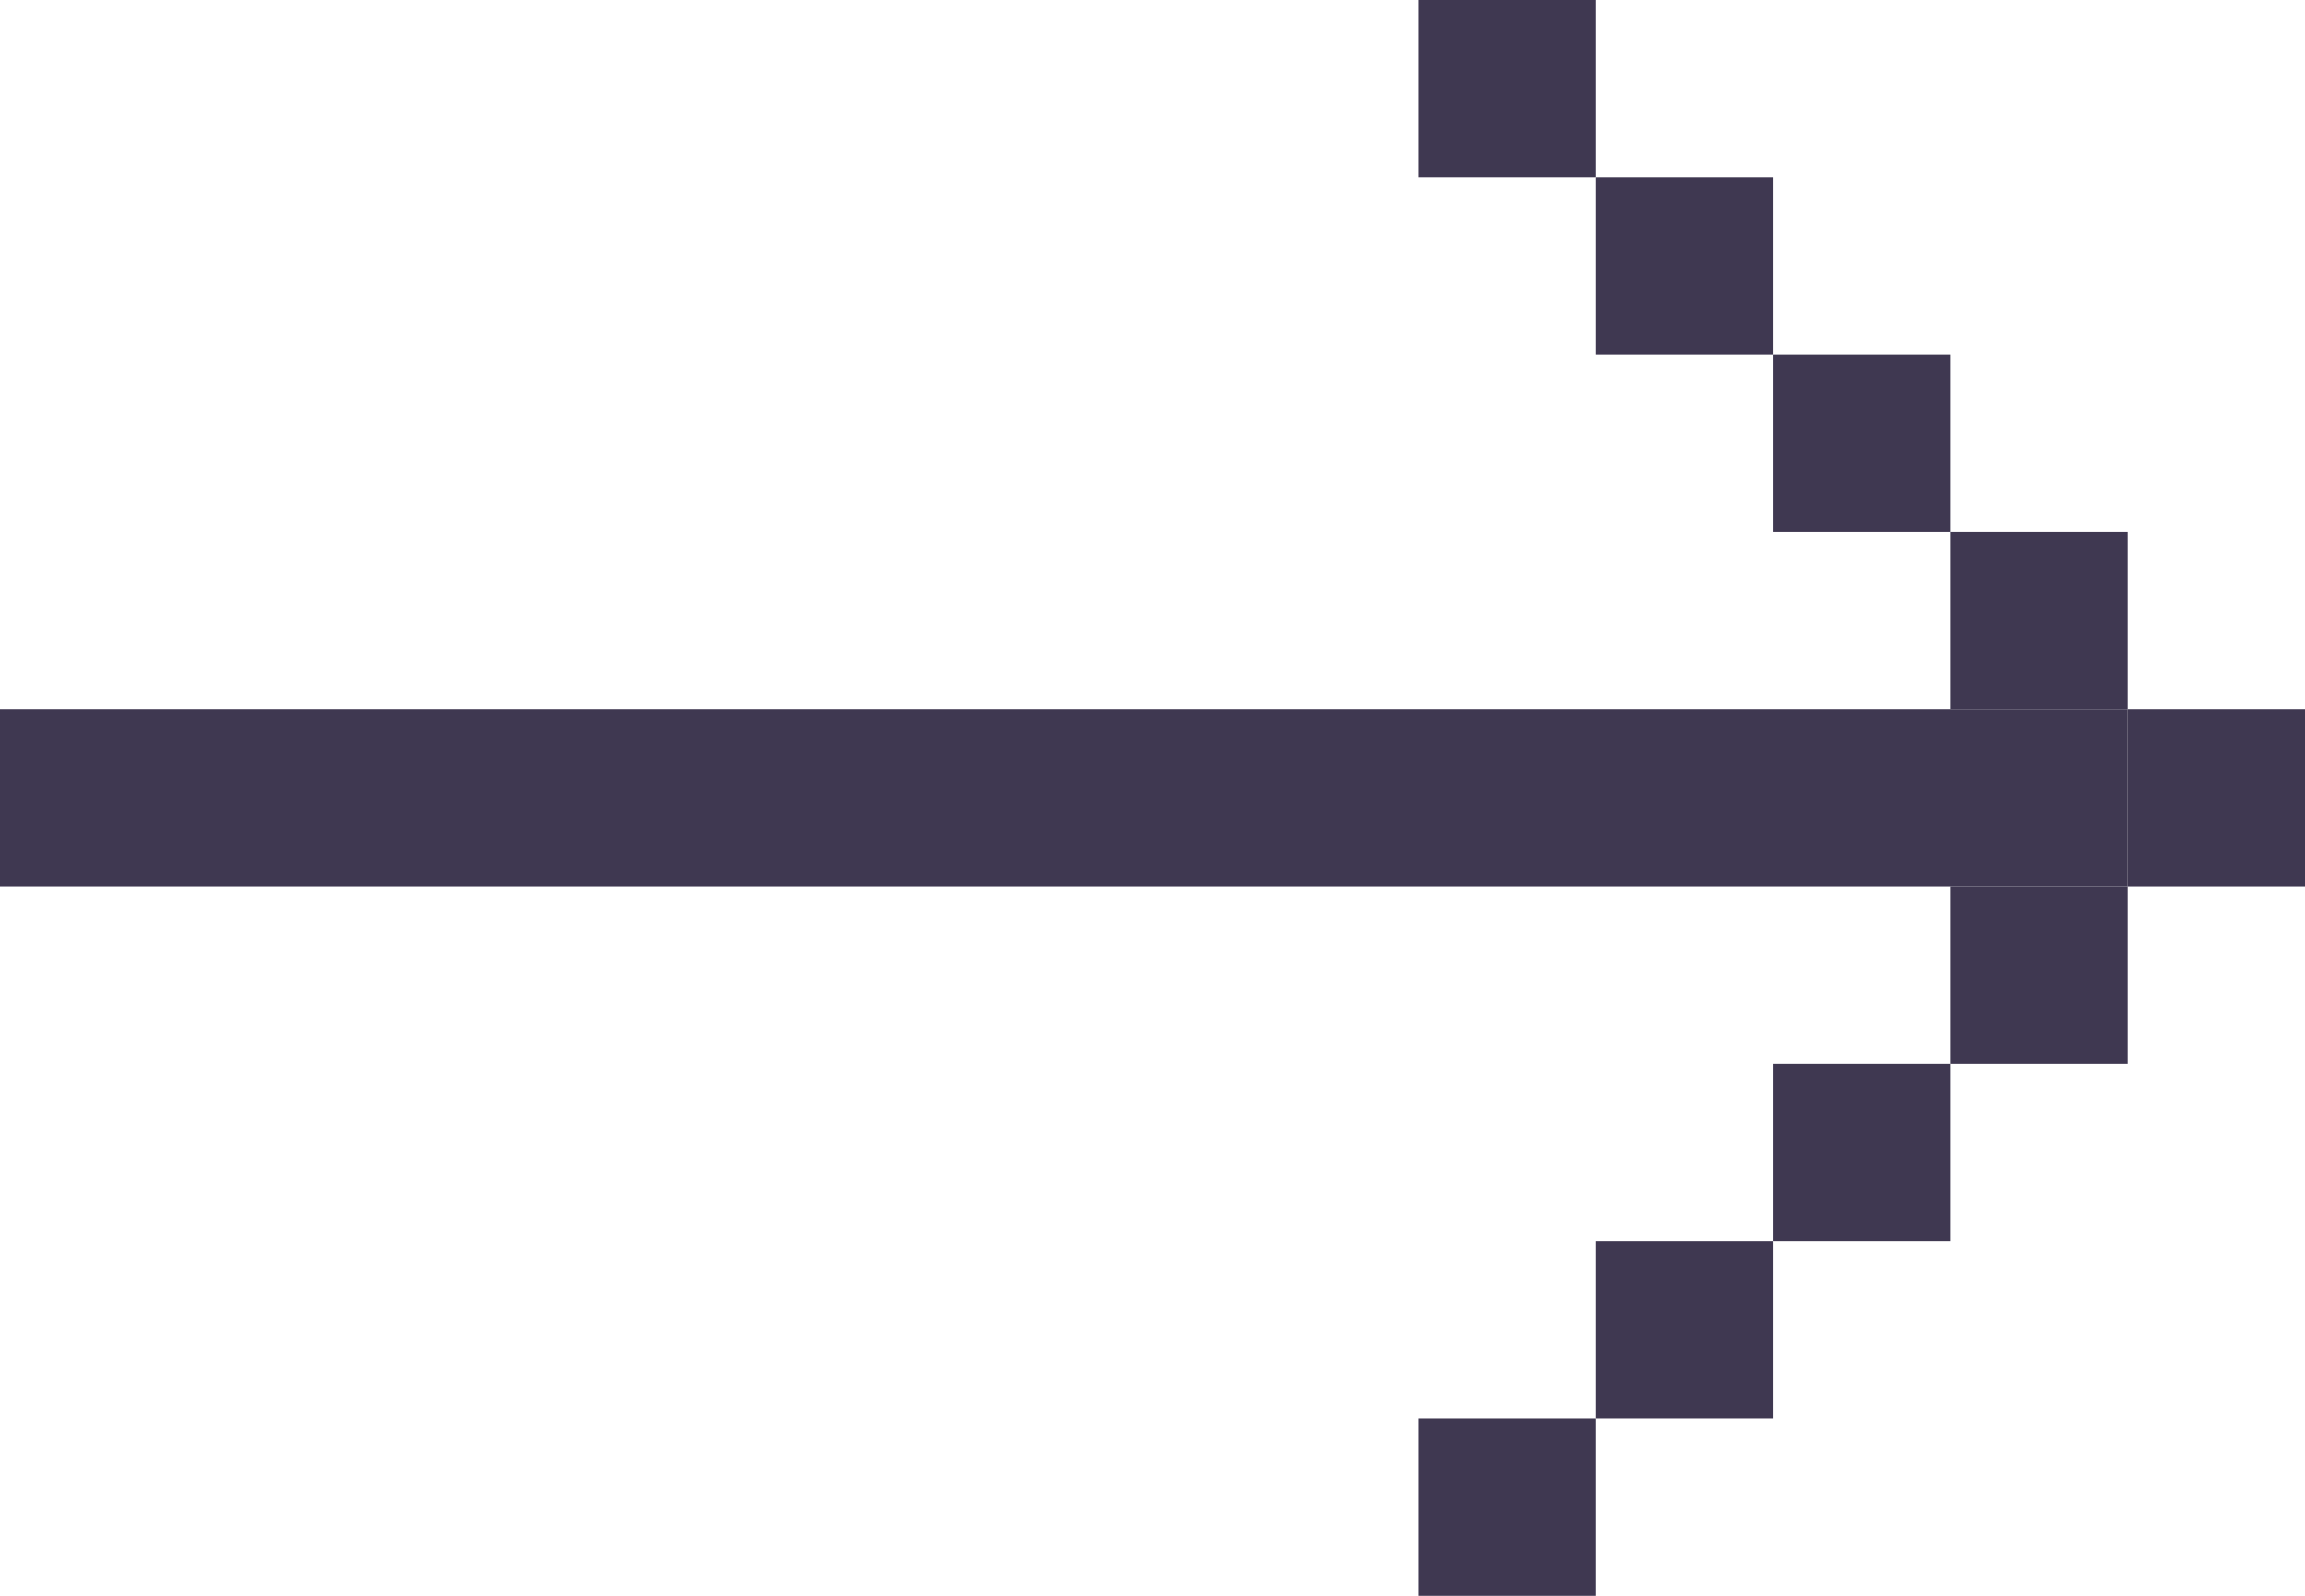 <?xml version="1.0" encoding="UTF-8"?> <svg xmlns="http://www.w3.org/2000/svg" width="52" height="36" viewBox="0 0 52 36" fill="none"> <rect x="32" width="4" height="4" fill="#3F3851"></rect> <rect width="4" height="4" transform="matrix(1 0 0 -1 32 36)" fill="#3F3851"></rect> <rect x="36" y="4" width="4" height="4" fill="#3F3851"></rect> <rect width="4" height="4" transform="matrix(1 0 0 -1 36 32)" fill="#3F3851"></rect> <rect x="40" y="8" width="4" height="4" fill="#3F3851"></rect> <rect width="4" height="4" transform="matrix(1 0 0 -1 40 28)" fill="#3F3851"></rect> <rect x="44" y="12" width="4" height="4" fill="#3F3851"></rect> <rect width="4" height="4" transform="matrix(1 0 0 -1 44 24)" fill="#3F3851"></rect> <rect x="48" y="16" width="4" height="4" fill="#3F3851"></rect> <rect y="16" width="48" height="4" fill="#3F3851"></rect> </svg> 